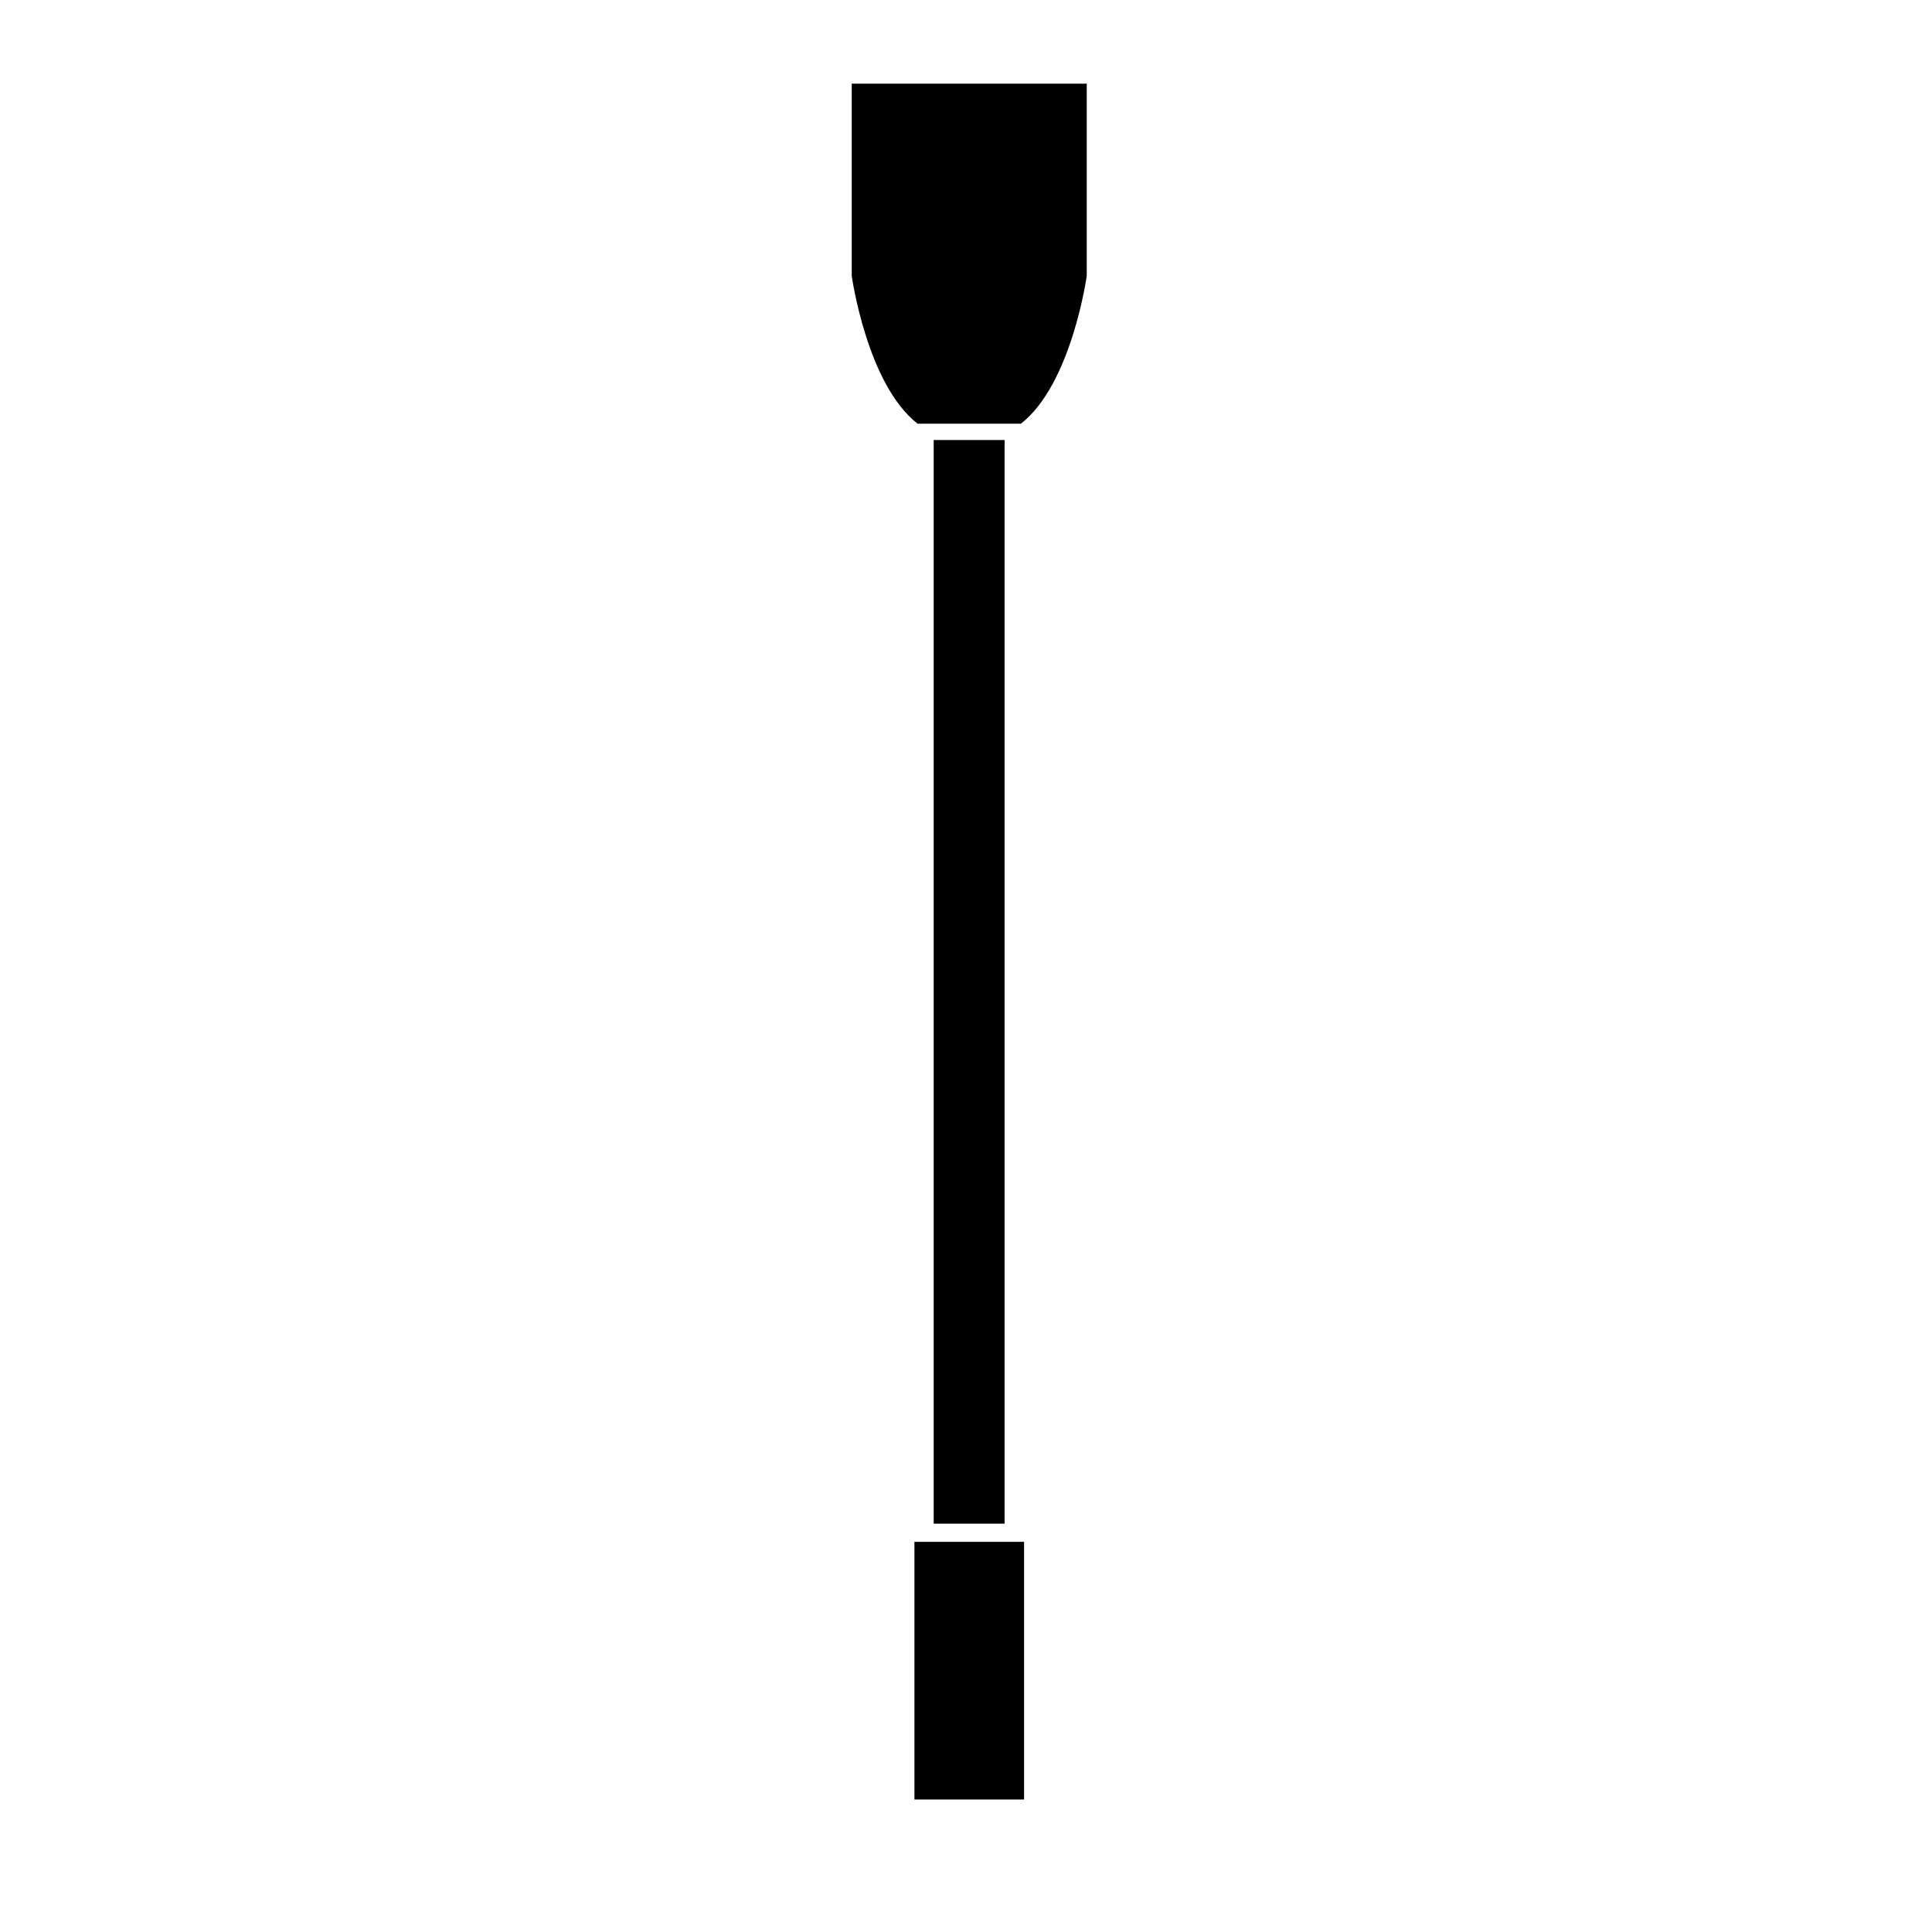 <svg xmlns="http://www.w3.org/2000/svg" xmlns:xlink="http://www.w3.org/1999/xlink" width="48" zoomAndPan="magnify" viewBox="0 0 36 36" height="48" preserveAspectRatio="xMidYMid meet" version="1.2"><defs><clipPath id="a2b7fe0d80"><path d="M 15.871 1.559 L 20.25 1.559 L 20.25 7.934 L 15.871 7.934 Z M 15.871 1.559 "/></clipPath><clipPath id="edd318401b"><path d="M 17 28.727 L 19.109 28.727 L 19.109 33.531 L 17 33.531 Z M 17 28.727 "/></clipPath></defs><g id="80c5b9d4d4"><g clip-rule="nonzero" clip-path="url(#a2b7fe0d80)"><path style=" stroke:none;fill-rule:nonzero;fill:#000000;fill-opacity:1;" d="M 18.32 1.559 L 15.871 1.559 L 15.871 5.141 C 15.871 5.141 16.152 7.16 17.098 7.895 L 19.023 7.895 C 19.969 7.16 20.25 5.141 20.25 5.141 L 20.25 1.559 L 18.32 1.559 "/></g><path style=" stroke:none;fill-rule:nonzero;fill:#000000;fill-opacity:1;" d="M 17.398 8.199 L 17.398 28.391 L 18.719 28.391 L 18.719 8.199 L 17.398 8.199 "/><g clip-rule="nonzero" clip-path="url(#edd318401b)"><path style=" stroke:none;fill-rule:nonzero;fill:#000000;fill-opacity:1;" d="M 17.039 33.531 L 19.082 33.531 L 19.082 28.73 L 17.039 28.73 L 17.039 33.531 "/></g></g></svg>